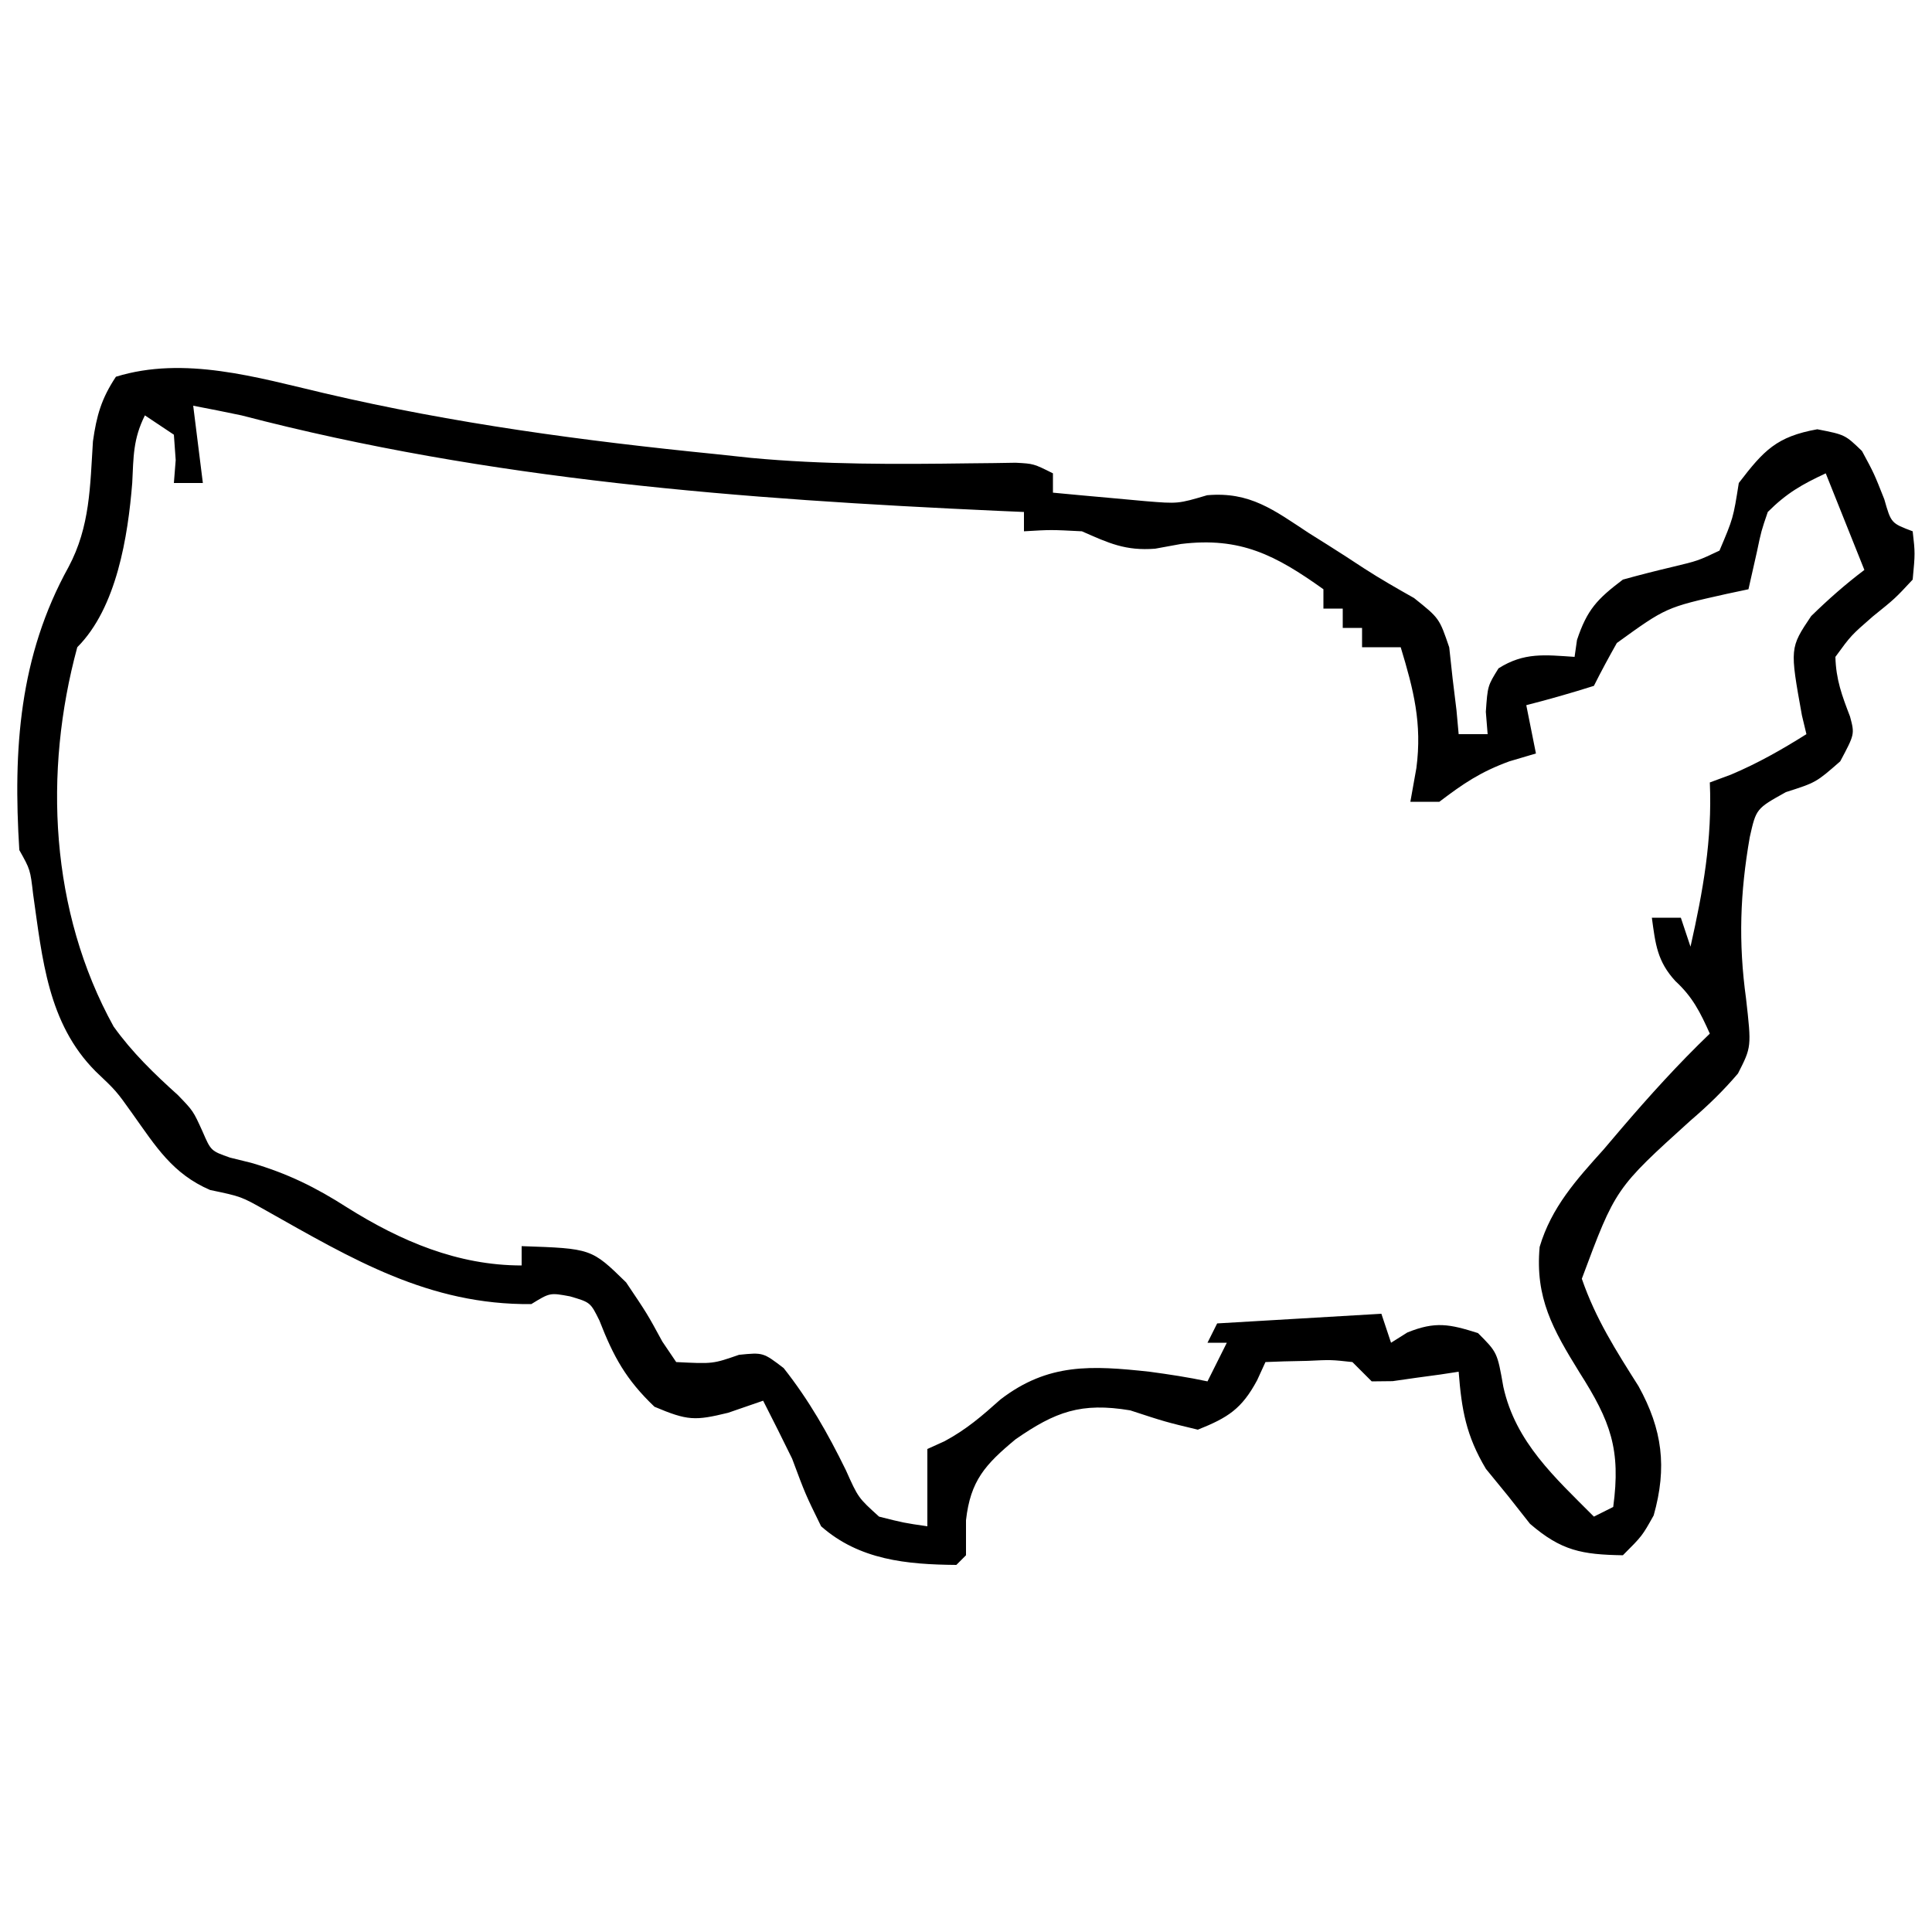 <?xml version="1.0" encoding="UTF-8"?>
<svg version="1.1" xmlns="http://www.w3.org/2000/svg" width="200" height="200">
<path d="M0 0 C13.371 3.128 26.736 4.92 40.388 6.286 C41.63 6.419 42.871 6.552 44.15 6.688 C51.684 7.393 59.205 7.352 66.764 7.25 C68.007 7.237 68.007 7.237 69.275 7.224 C70.02 7.212 70.764 7.2 71.531 7.188 C73.388 7.286 73.388 7.286 75.388 8.286 C75.388 8.946 75.388 9.606 75.388 10.286 C77.429 10.483 79.471 10.668 81.513 10.849 C83.219 11.005 83.219 11.005 84.958 11.165 C88.341 11.442 88.341 11.442 91.349 10.552 C95.796 10.163 98.257 12.086 101.888 14.474 C102.845 15.074 102.845 15.074 103.822 15.687 C105.086 16.484 106.342 17.295 107.589 18.121 C109.275 19.213 111.022 20.209 112.771 21.196 C115.388 23.286 115.388 23.286 116.412 26.302 C116.528 27.369 116.644 28.436 116.763 29.536 C116.895 30.614 117.026 31.691 117.162 32.802 C117.274 34.032 117.274 34.032 117.388 35.286 C118.378 35.286 119.368 35.286 120.388 35.286 C120.326 34.523 120.264 33.76 120.201 32.974 C120.388 30.286 120.388 30.286 121.513 28.474 C124.164 26.795 126.321 27.082 129.388 27.286 C129.471 26.709 129.553 26.131 129.638 25.536 C130.685 22.397 131.72 21.304 134.388 19.286 C136.087 18.814 137.797 18.38 139.513 17.974 C142.154 17.342 142.154 17.342 144.388 16.286 C145.811 12.931 145.811 12.931 146.388 9.286 C148.975 5.909 150.297 4.483 154.513 3.724 C157.388 4.286 157.388 4.286 159.138 5.974 C160.388 8.286 160.388 8.286 161.451 10.974 C162.156 13.446 162.156 13.446 164.388 14.286 C164.646 16.548 164.646 16.548 164.388 19.286 C162.568 21.243 162.568 21.243 160.263 23.099 C158.004 25.068 158.004 25.068 156.388 27.286 C156.449 29.64 157.064 31.28 157.904 33.466 C158.388 35.286 158.388 35.286 156.888 38.099 C154.388 40.286 154.388 40.286 151.263 41.286 C148.187 42.997 148.187 42.997 147.525 45.938 C146.514 51.722 146.339 56.849 147.138 62.661 C147.705 67.665 147.705 67.665 146.302 70.415 C144.769 72.216 143.184 73.749 141.388 75.286 C133.623 82.31 133.623 82.31 130.138 91.661 C131.571 95.817 133.674 99.095 136.013 102.794 C138.478 107.262 138.984 111.177 137.576 116.161 C136.388 118.286 136.388 118.286 134.388 120.286 C130.146 120.216 128.016 119.827 124.771 117.028 C124.026 116.082 123.281 115.136 122.513 114.161 C121.753 113.23 120.992 112.3 120.208 111.341 C118.161 107.905 117.694 105.244 117.388 101.286 C116.762 101.382 116.135 101.477 115.49 101.575 C114.672 101.686 113.855 101.797 113.013 101.911 C112.201 102.027 111.389 102.143 110.552 102.263 C109.838 102.27 109.124 102.278 108.388 102.286 C107.728 101.626 107.068 100.966 106.388 100.286 C104.177 100.044 104.177 100.044 101.763 100.161 C100.946 100.179 100.129 100.197 99.287 100.216 C98.66 100.239 98.034 100.262 97.388 100.286 C97.103 100.907 96.818 101.529 96.525 102.169 C94.932 105.137 93.507 106.038 90.388 107.286 C87.013 106.474 87.013 106.474 83.388 105.286 C78.302 104.438 75.639 105.421 71.513 108.286 C68.374 110.893 66.847 112.564 66.388 116.661 C66.388 117.857 66.388 119.054 66.388 120.286 C66.058 120.616 65.728 120.946 65.388 121.286 C60.253 121.244 55.341 120.774 51.388 117.286 C49.763 113.974 49.763 113.974 48.388 110.286 C47.403 108.279 46.408 106.276 45.388 104.286 C44.192 104.699 42.996 105.111 41.763 105.536 C38.324 106.375 37.569 106.362 34.138 104.911 C31.182 102.089 29.905 99.747 28.443 95.993 C27.51 94.106 27.51 94.106 25.396 93.485 C23.318 93.099 23.318 93.099 21.388 94.286 C10.785 94.386 2.879 89.641 -6.108 84.579 C-8.652 83.144 -8.652 83.144 -11.862 82.474 C-15.755 80.793 -17.478 77.977 -19.901 74.575 C-21.572 72.225 -21.572 72.225 -23.721 70.185 C-28.669 65.217 -29.231 58.509 -30.182 51.86 C-30.479 49.308 -30.479 49.308 -31.612 47.286 C-32.264 36.857 -31.626 27.218 -26.514 17.978 C-24.28 13.789 -24.287 9.614 -23.991 4.978 C-23.611 2.283 -23.111 0.547 -21.612 -1.714 C-14.544 -3.902 -6.996 -1.64 0 0 Z M-13.612 1.286 C-13.282 3.926 -12.952 6.566 -12.612 9.286 C-13.602 9.286 -14.592 9.286 -15.612 9.286 C-15.519 8.111 -15.519 8.111 -15.424 6.911 C-15.486 6.045 -15.548 5.179 -15.612 4.286 C-16.602 3.626 -17.592 2.966 -18.612 2.286 C-19.837 4.736 -19.788 6.552 -19.924 9.286 C-20.366 14.773 -21.522 22.196 -25.612 26.286 C-29.122 39.198 -28.439 53.629 -21.854 65.548 C-19.935 68.233 -17.646 70.443 -15.198 72.646 C-13.612 74.286 -13.612 74.286 -12.651 76.403 C-11.777 78.427 -11.777 78.427 -9.799 79.122 C-8.717 79.389 -8.717 79.389 -7.612 79.661 C-3.874 80.749 -0.951 82.185 2.326 84.286 C7.861 87.763 13.772 90.286 20.388 90.286 C20.388 89.626 20.388 88.966 20.388 88.286 C27.616 88.531 27.616 88.531 31.201 92.036 C33.388 95.286 33.388 95.286 34.951 98.161 C35.425 98.862 35.899 99.564 36.388 100.286 C40.185 100.478 40.185 100.478 42.888 99.536 C45.388 99.286 45.388 99.286 47.513 100.911 C50.15 104.251 52.079 107.656 53.951 111.474 C55.23 114.334 55.23 114.334 57.388 116.286 C59.959 116.934 59.959 116.934 62.388 117.286 C62.388 114.646 62.388 112.006 62.388 109.286 C62.975 109.021 63.561 108.755 64.166 108.481 C66.435 107.261 68.036 105.873 69.951 104.161 C74.896 100.362 79.386 100.638 85.388 101.286 C87.397 101.559 89.406 101.858 91.388 102.286 C92.378 100.306 92.378 100.306 93.388 98.286 C92.728 98.286 92.068 98.286 91.388 98.286 C91.718 97.626 92.048 96.966 92.388 96.286 C100.803 95.791 100.803 95.791 109.388 95.286 C109.718 96.276 110.048 97.266 110.388 98.286 C111.223 97.76 111.223 97.76 112.076 97.224 C114.974 96.049 116.44 96.355 119.388 97.286 C121.388 99.286 121.388 99.286 122.013 102.849 C123.278 108.591 127.355 112.234 131.388 116.286 C132.048 115.956 132.708 115.626 133.388 115.286 C134.19 109.33 133.125 106.435 129.888 101.349 C127.146 96.909 125.295 93.649 125.771 88.368 C126.985 84.273 129.571 81.411 132.388 78.286 C132.988 77.581 133.587 76.876 134.205 76.149 C137.135 72.725 140.135 69.409 143.388 66.286 C142.404 64.092 141.609 62.489 139.826 60.849 C137.936 58.794 137.756 57.006 137.388 54.286 C138.378 54.286 139.368 54.286 140.388 54.286 C140.718 55.276 141.048 56.266 141.388 57.286 C142.686 51.525 143.645 46.199 143.388 40.286 C144.11 40.018 144.832 39.75 145.576 39.474 C148.364 38.296 150.829 36.895 153.388 35.286 C153.235 34.645 153.081 34.005 152.923 33.345 C151.665 26.364 151.665 26.364 153.88 23.063 C155.643 21.34 157.42 19.769 159.388 18.286 C159.099 17.564 158.811 16.842 158.513 16.099 C157.472 13.494 156.43 10.89 155.388 8.286 C152.92 9.438 151.34 10.334 149.388 12.286 C148.715 14.253 148.715 14.253 148.263 16.411 C147.83 18.329 147.83 18.329 147.388 20.286 C146.641 20.445 145.893 20.603 145.123 20.767 C138.859 22.167 138.859 22.167 133.763 25.849 C132.939 27.31 132.138 28.786 131.388 30.286 C129.074 31.017 126.74 31.688 124.388 32.286 C124.718 33.936 125.048 35.586 125.388 37.286 C124.481 37.554 123.573 37.822 122.638 38.099 C119.643 39.193 117.882 40.394 115.388 42.286 C114.398 42.286 113.408 42.286 112.388 42.286 C112.594 41.131 112.801 39.976 113.013 38.786 C113.614 34.18 112.729 30.703 111.388 26.286 C110.068 26.286 108.748 26.286 107.388 26.286 C107.388 25.626 107.388 24.966 107.388 24.286 C106.728 24.286 106.068 24.286 105.388 24.286 C105.388 23.626 105.388 22.966 105.388 22.286 C104.728 22.286 104.068 22.286 103.388 22.286 C103.388 21.626 103.388 20.966 103.388 20.286 C98.444 16.758 94.802 14.846 88.638 15.599 C87.316 15.84 87.316 15.84 85.966 16.087 C82.895 16.324 81.176 15.517 78.388 14.286 C75.179 14.119 75.179 14.119 72.388 14.286 C72.388 13.626 72.388 12.966 72.388 12.286 C71.48 12.246 70.571 12.207 69.635 12.166 C43.189 10.962 17.105 8.999 -8.612 2.286 C-10.276 1.939 -11.941 1.599 -13.612 1.286 Z " fill="#000000" transform="translate(33.612,40.714)"/>
</svg>
